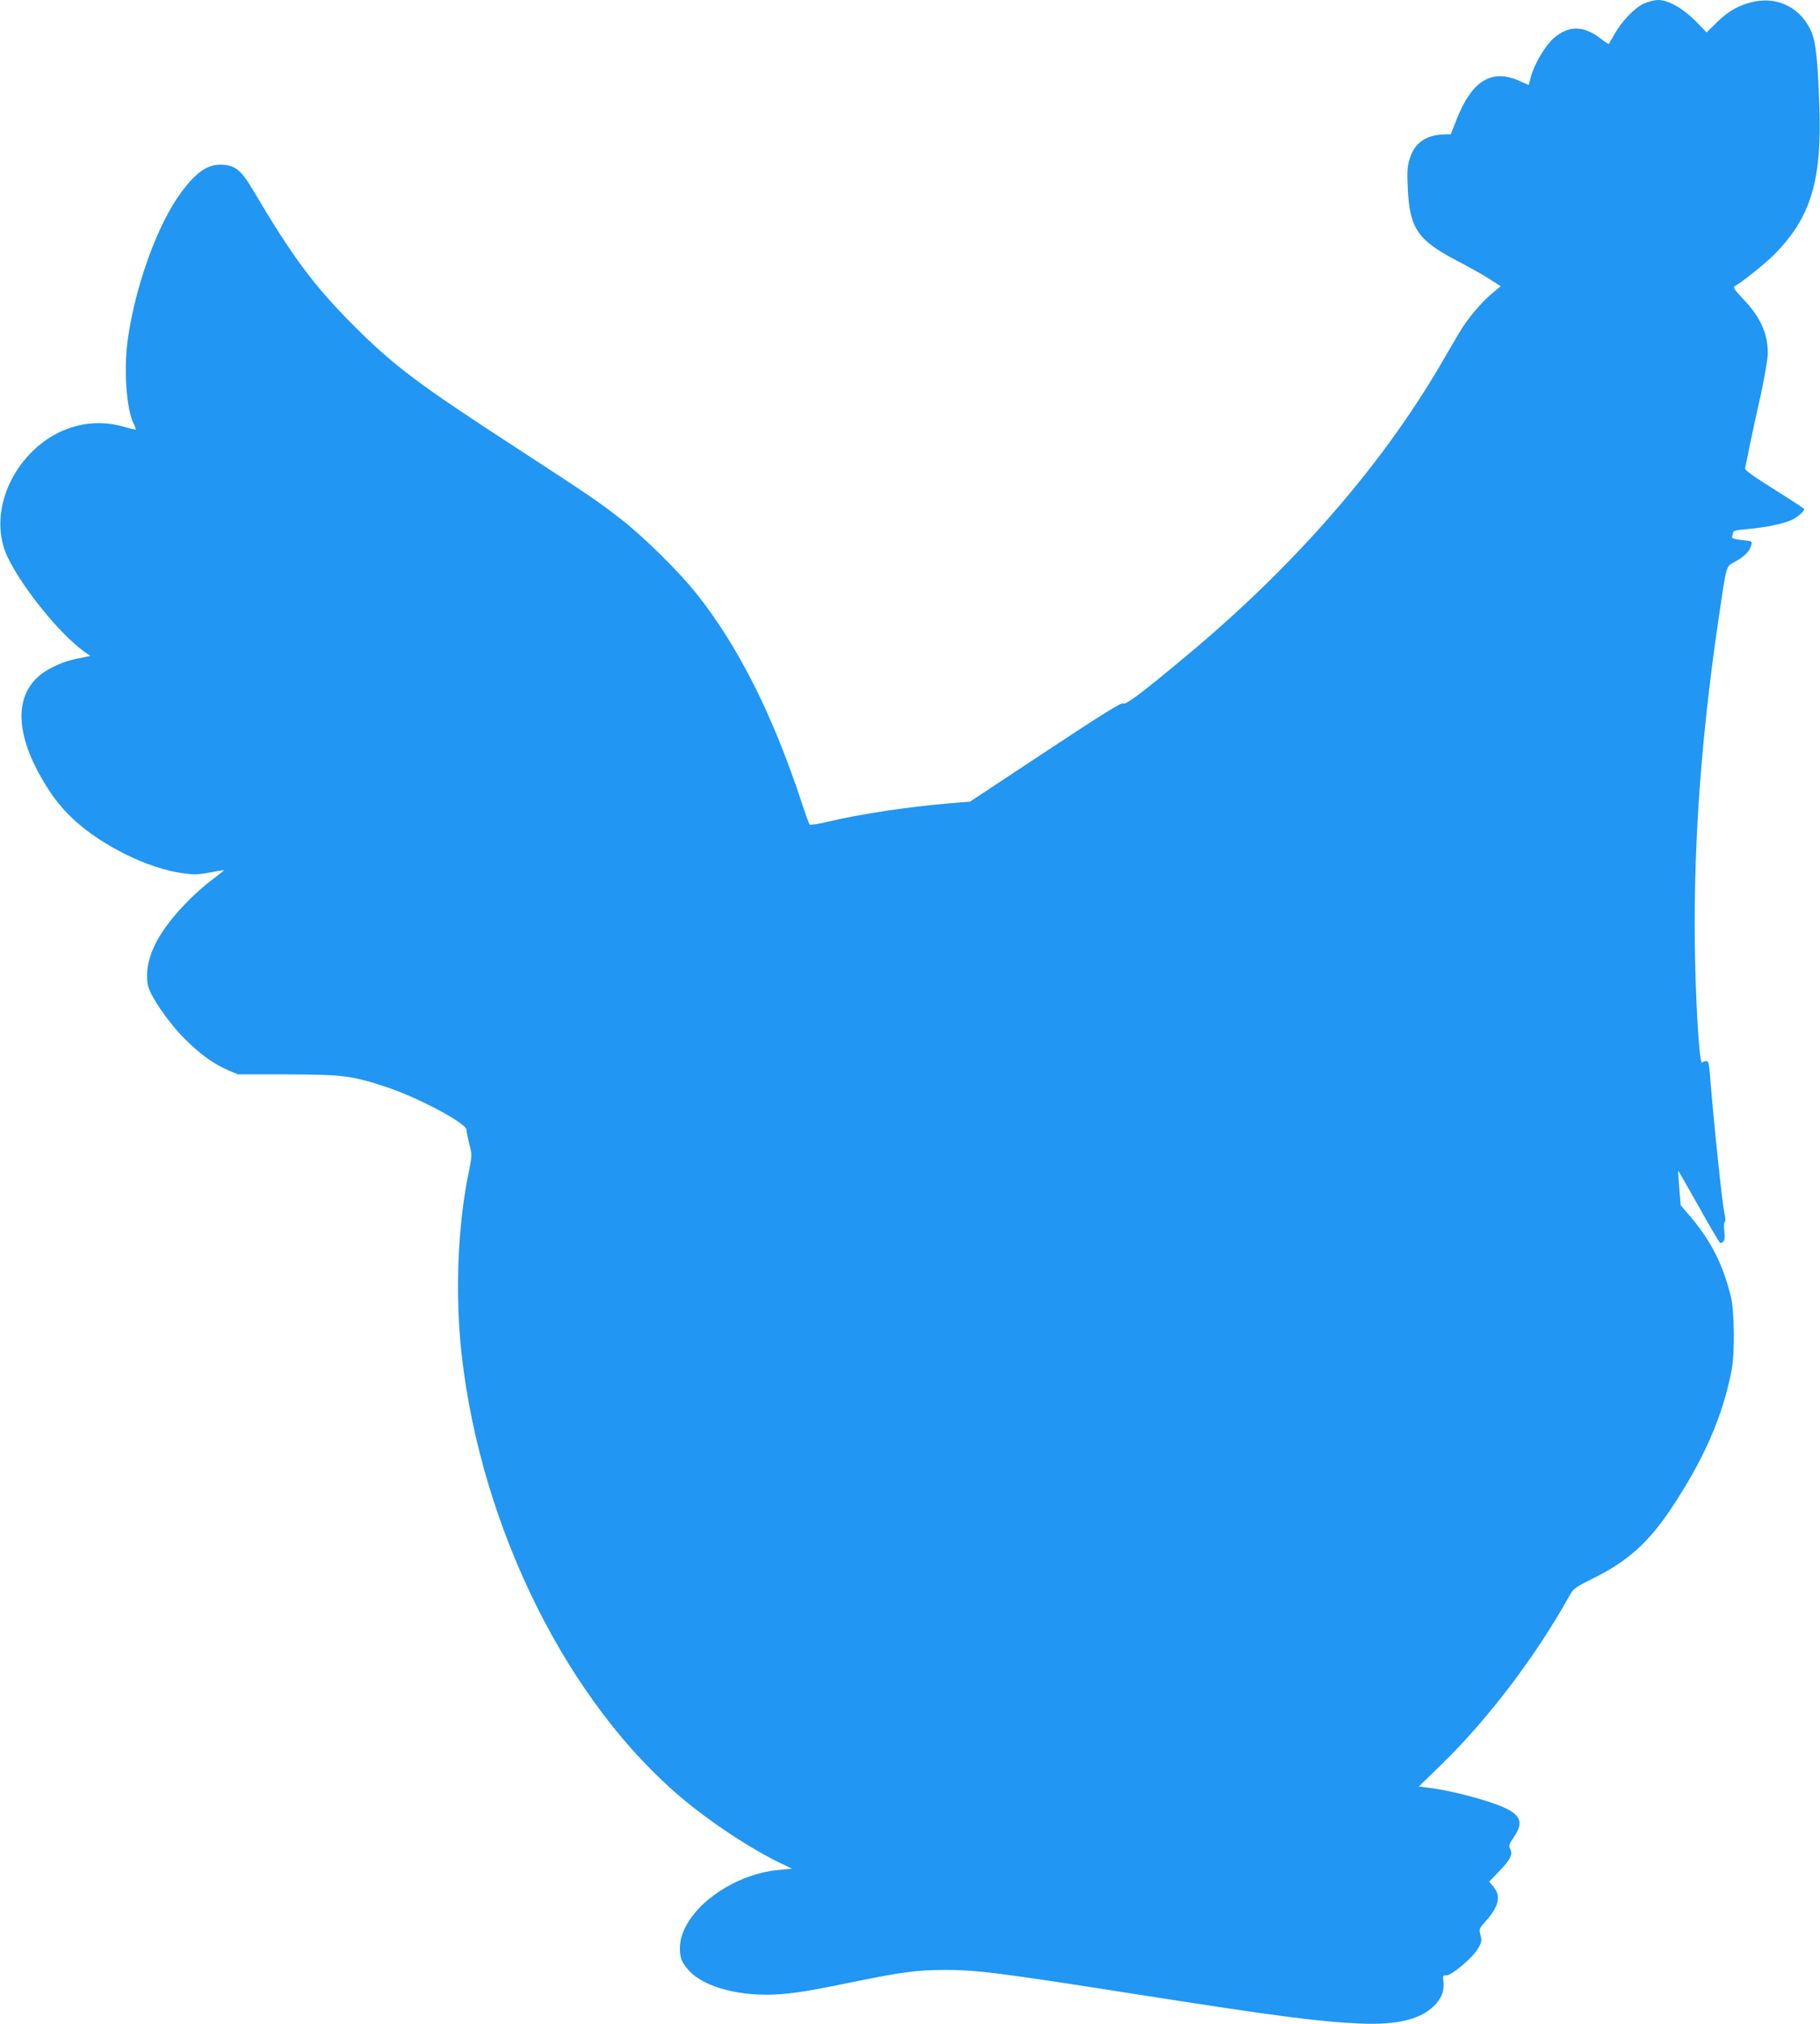 <?xml version="1.0" standalone="no"?>
<!DOCTYPE svg PUBLIC "-//W3C//DTD SVG 20010904//EN"
 "http://www.w3.org/TR/2001/REC-SVG-20010904/DTD/svg10.dtd">
<svg version="1.0" xmlns="http://www.w3.org/2000/svg"
 width="1151pt" height="1280pt" viewBox="0 0 1151 1280"
 preserveAspectRatio="xMidYMid meet">
<g transform="translate(0,1280) scale(0.1,-0.1)"
fill="#2196f3" stroke="none">
<path d="M10395 12777 c-59 -28 -139 -112 -186 -195 -18 -31 -33 -58 -35 -60
-1 -2 -25 14 -54 36 -109 83 -203 82 -298 -3 -54 -49 -122 -167 -142 -247
l-12 -46 -53 24 c-181 83 -307 6 -406 -248 l-34 -87 -38 -1 c-116 -1 -193 -54
-222 -155 -15 -49 -17 -83 -12 -185 12 -255 62 -328 310 -458 76 -40 170 -92
208 -117 l70 -45 -58 -48 c-67 -56 -155 -161 -205 -247 -20 -33 -75 -127 -123
-210 -378 -643 -925 -1269 -1610 -1839 -277 -231 -377 -306 -392 -294 -10 8
-133 -69 -490 -305 l-478 -316 -130 -11 c-262 -22 -561 -67 -768 -116 -60 -15
-112 -22 -117 -18 -4 5 -27 68 -50 139 -181 550 -399 985 -662 1317 -106 135
-335 361 -473 469 -151 118 -212 159 -665 454 -622 404 -775 519 -1026 769
-256 256 -390 435 -636 851 -80 136 -116 167 -197 173 -93 7 -166 -41 -264
-173 -149 -200 -289 -585 -338 -925 -28 -193 -10 -451 38 -543 8 -16 13 -31
11 -33 -3 -2 -36 6 -74 17 -203 60 -421 2 -580 -156 -192 -190 -255 -465 -154
-672 96 -196 328 -482 483 -594 l38 -27 -58 -12 c-82 -16 -120 -29 -186 -62
-251 -125 -255 -416 -10 -786 103 -156 258 -284 476 -394 123 -61 251 -104
362 -120 73 -10 97 -10 172 5 48 9 88 15 89 14 2 -1 -33 -29 -77 -62 -44 -32
-120 -100 -168 -151 -184 -192 -260 -355 -237 -508 10 -66 127 -238 236 -347
96 -96 184 -159 274 -197 l61 -26 315 0 c351 -1 410 -9 626 -81 200 -66 504
-229 504 -269 0 -12 9 -52 18 -91 18 -69 18 -71 -4 -180 -70 -337 -87 -775
-44 -1155 125 -1100 673 -2200 1400 -2807 184 -154 431 -316 622 -408 l67 -32
-77 -7 c-318 -27 -632 -273 -632 -495 0 -64 11 -91 56 -141 99 -110 337 -170
587 -150 115 10 195 24 493 85 267 54 366 67 529 68 205 1 350 -17 1215 -153
874 -137 1160 -175 1420 -186 243 -11 397 29 481 124 40 46 54 88 47 147 -4
31 -2 35 17 33 31 -4 167 110 201 168 25 42 26 51 17 86 -10 39 -10 41 33 89
84 95 98 159 48 219 l-26 31 65 68 c70 72 86 106 67 141 -10 18 -6 29 24 73
69 100 41 151 -112 207 -113 41 -286 85 -399 101 l-90 12 150 146 c294 287
598 690 807 1068 21 37 36 48 145 102 219 108 351 226 498 448 205 309 322
578 378 868 21 105 18 371 -4 463 -50 207 -131 365 -269 523 l-49 57 -9 108
c-4 60 -8 110 -7 111 1 1 60 -102 131 -228 70 -126 131 -229 135 -229 25 1 32
20 26 72 -4 33 -3 58 3 62 6 3 4 27 -4 63 -12 49 -68 584 -90 866 -6 72 -10
87 -23 87 -10 0 -22 -5 -27 -10 -14 -14 -35 285 -43 610 -17 698 31 1406 148
2199 52 352 45 326 104 359 62 35 93 67 102 104 7 26 6 26 -60 33 -52 6 -65
11 -61 22 3 8 6 20 6 27 0 9 27 15 88 20 108 9 224 32 278 56 38 16 84 55 84
71 0 3 -85 59 -189 124 -136 85 -187 122 -185 134 2 9 15 70 28 136 14 66 45
213 71 326 25 117 45 233 45 265 0 125 -47 229 -155 342 -58 62 -67 75 -53 83
49 28 184 136 246 197 232 233 304 465 288 932 -9 287 -22 411 -49 476 -64
150 -206 226 -363 194 -91 -19 -162 -58 -235 -130 l-66 -65 -69 71 c-80 81
-173 134 -238 134 -23 0 -64 -11 -91 -23z"/>
</g>
</svg>
